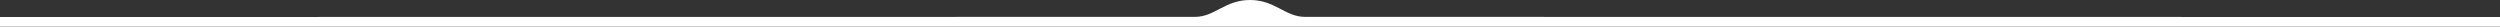 <?xml version="1.0" encoding="utf-8"?>
<!-- Generator: $$$/GeneralStr/196=Adobe Illustrator 27.6.0, SVG Export Plug-In . SVG Version: 6.00 Build 0)  -->
<svg version="1.1" id="Ebene_1" xmlns="http://www.w3.org/2000/svg" xmlns:xlink="http://www.w3.org/1999/xlink" x="0px" y="0px"
	 viewBox="0 0 4000 42.5" style="enable-background:new 0 0 4000 42.5;" xml:space="preserve">
<rect x="0" y="0" width="4000" height="42.5" fill="#333333" stroke="none"/>
<style type="text/css">
	.st0{fill:#FFFFFF;}
</style>
<path class="st0" d="M2088.1,27c-31.9,0-47.9-27-88.1-27s-56.2,27-88.1,27L0,27.2v15.3h4000V27.2L2088.1,27z"/>
</svg>
